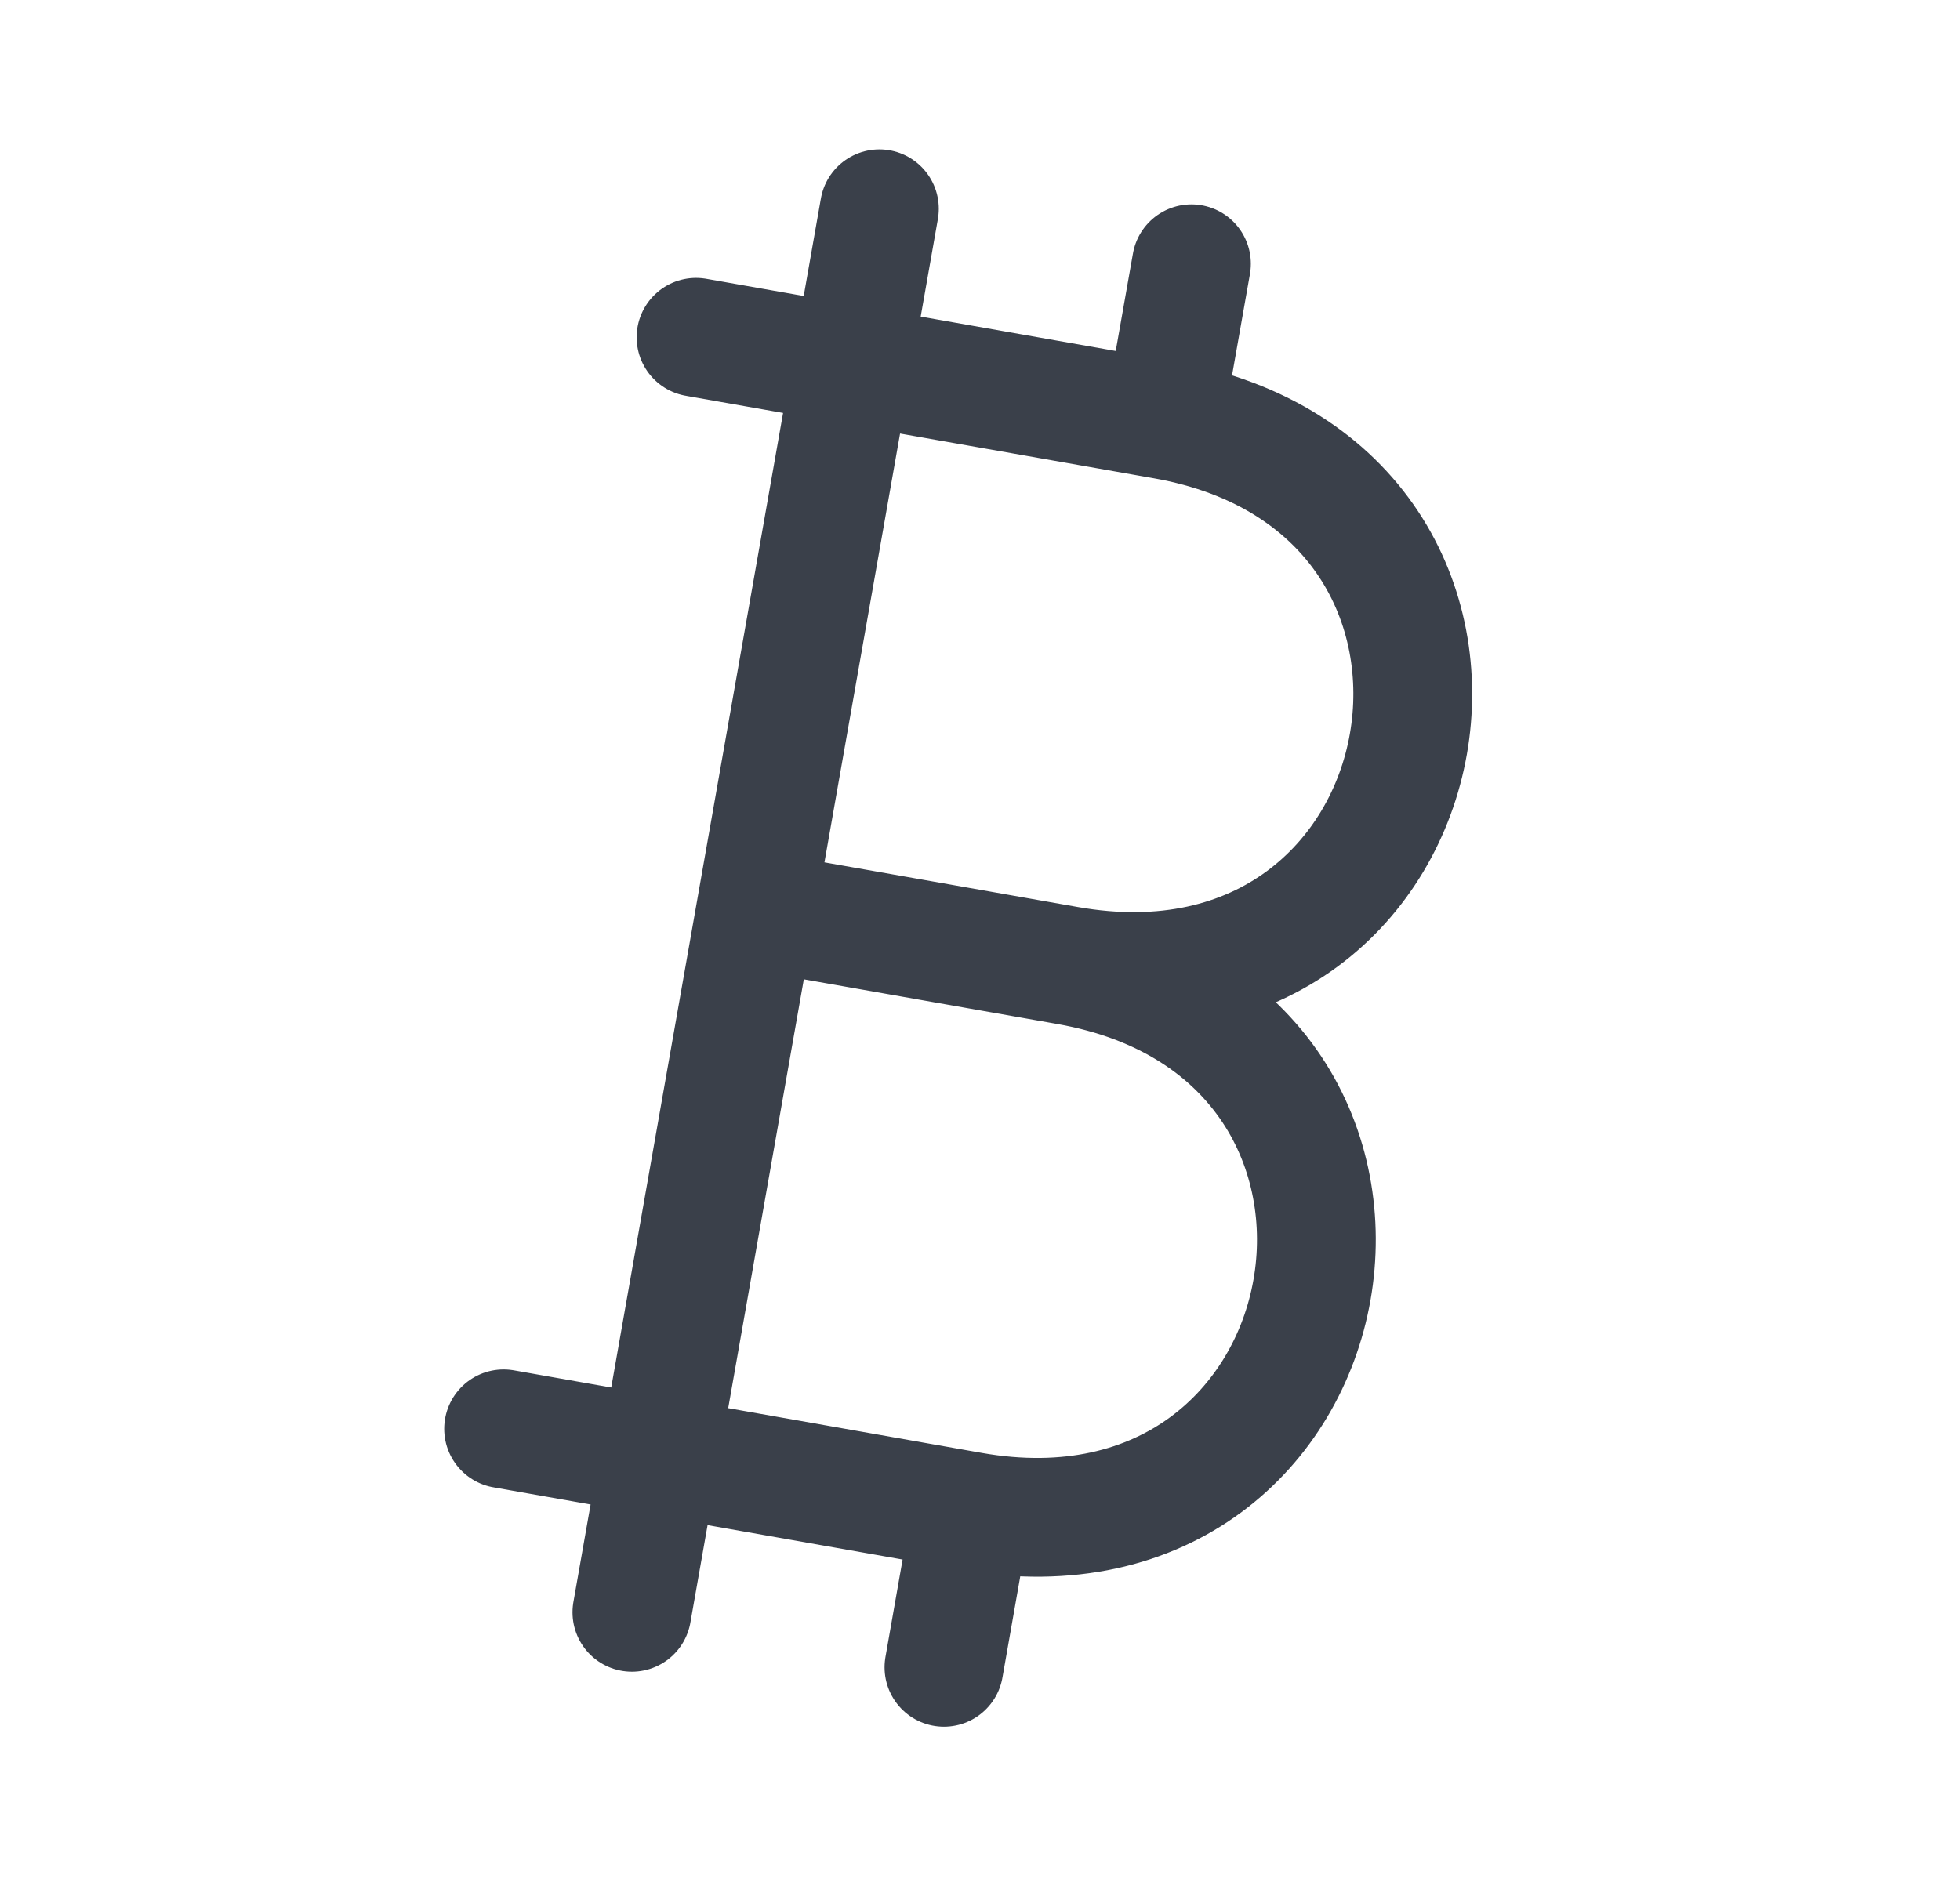 <svg width="33" height="32" viewBox="0 0 33 32" fill="none" xmlns="http://www.w3.org/2000/svg">
<path d="M16.355 25.452C22.92 26.609 24.541 17.418 17.976 16.26M16.355 25.452L8.479 24.062M16.355 25.452L15.893 28.078M12.724 15.334L17.977 16.26C24.543 17.418 26.164 8.226 19.597 7.069L11.719 5.68M19.596 7.069L20.06 4.442M10.639 27.152L14.806 3.516" stroke="#3A404A" stroke-width="2" stroke-linecap="round" stroke-linejoin="round"/>
</svg>
